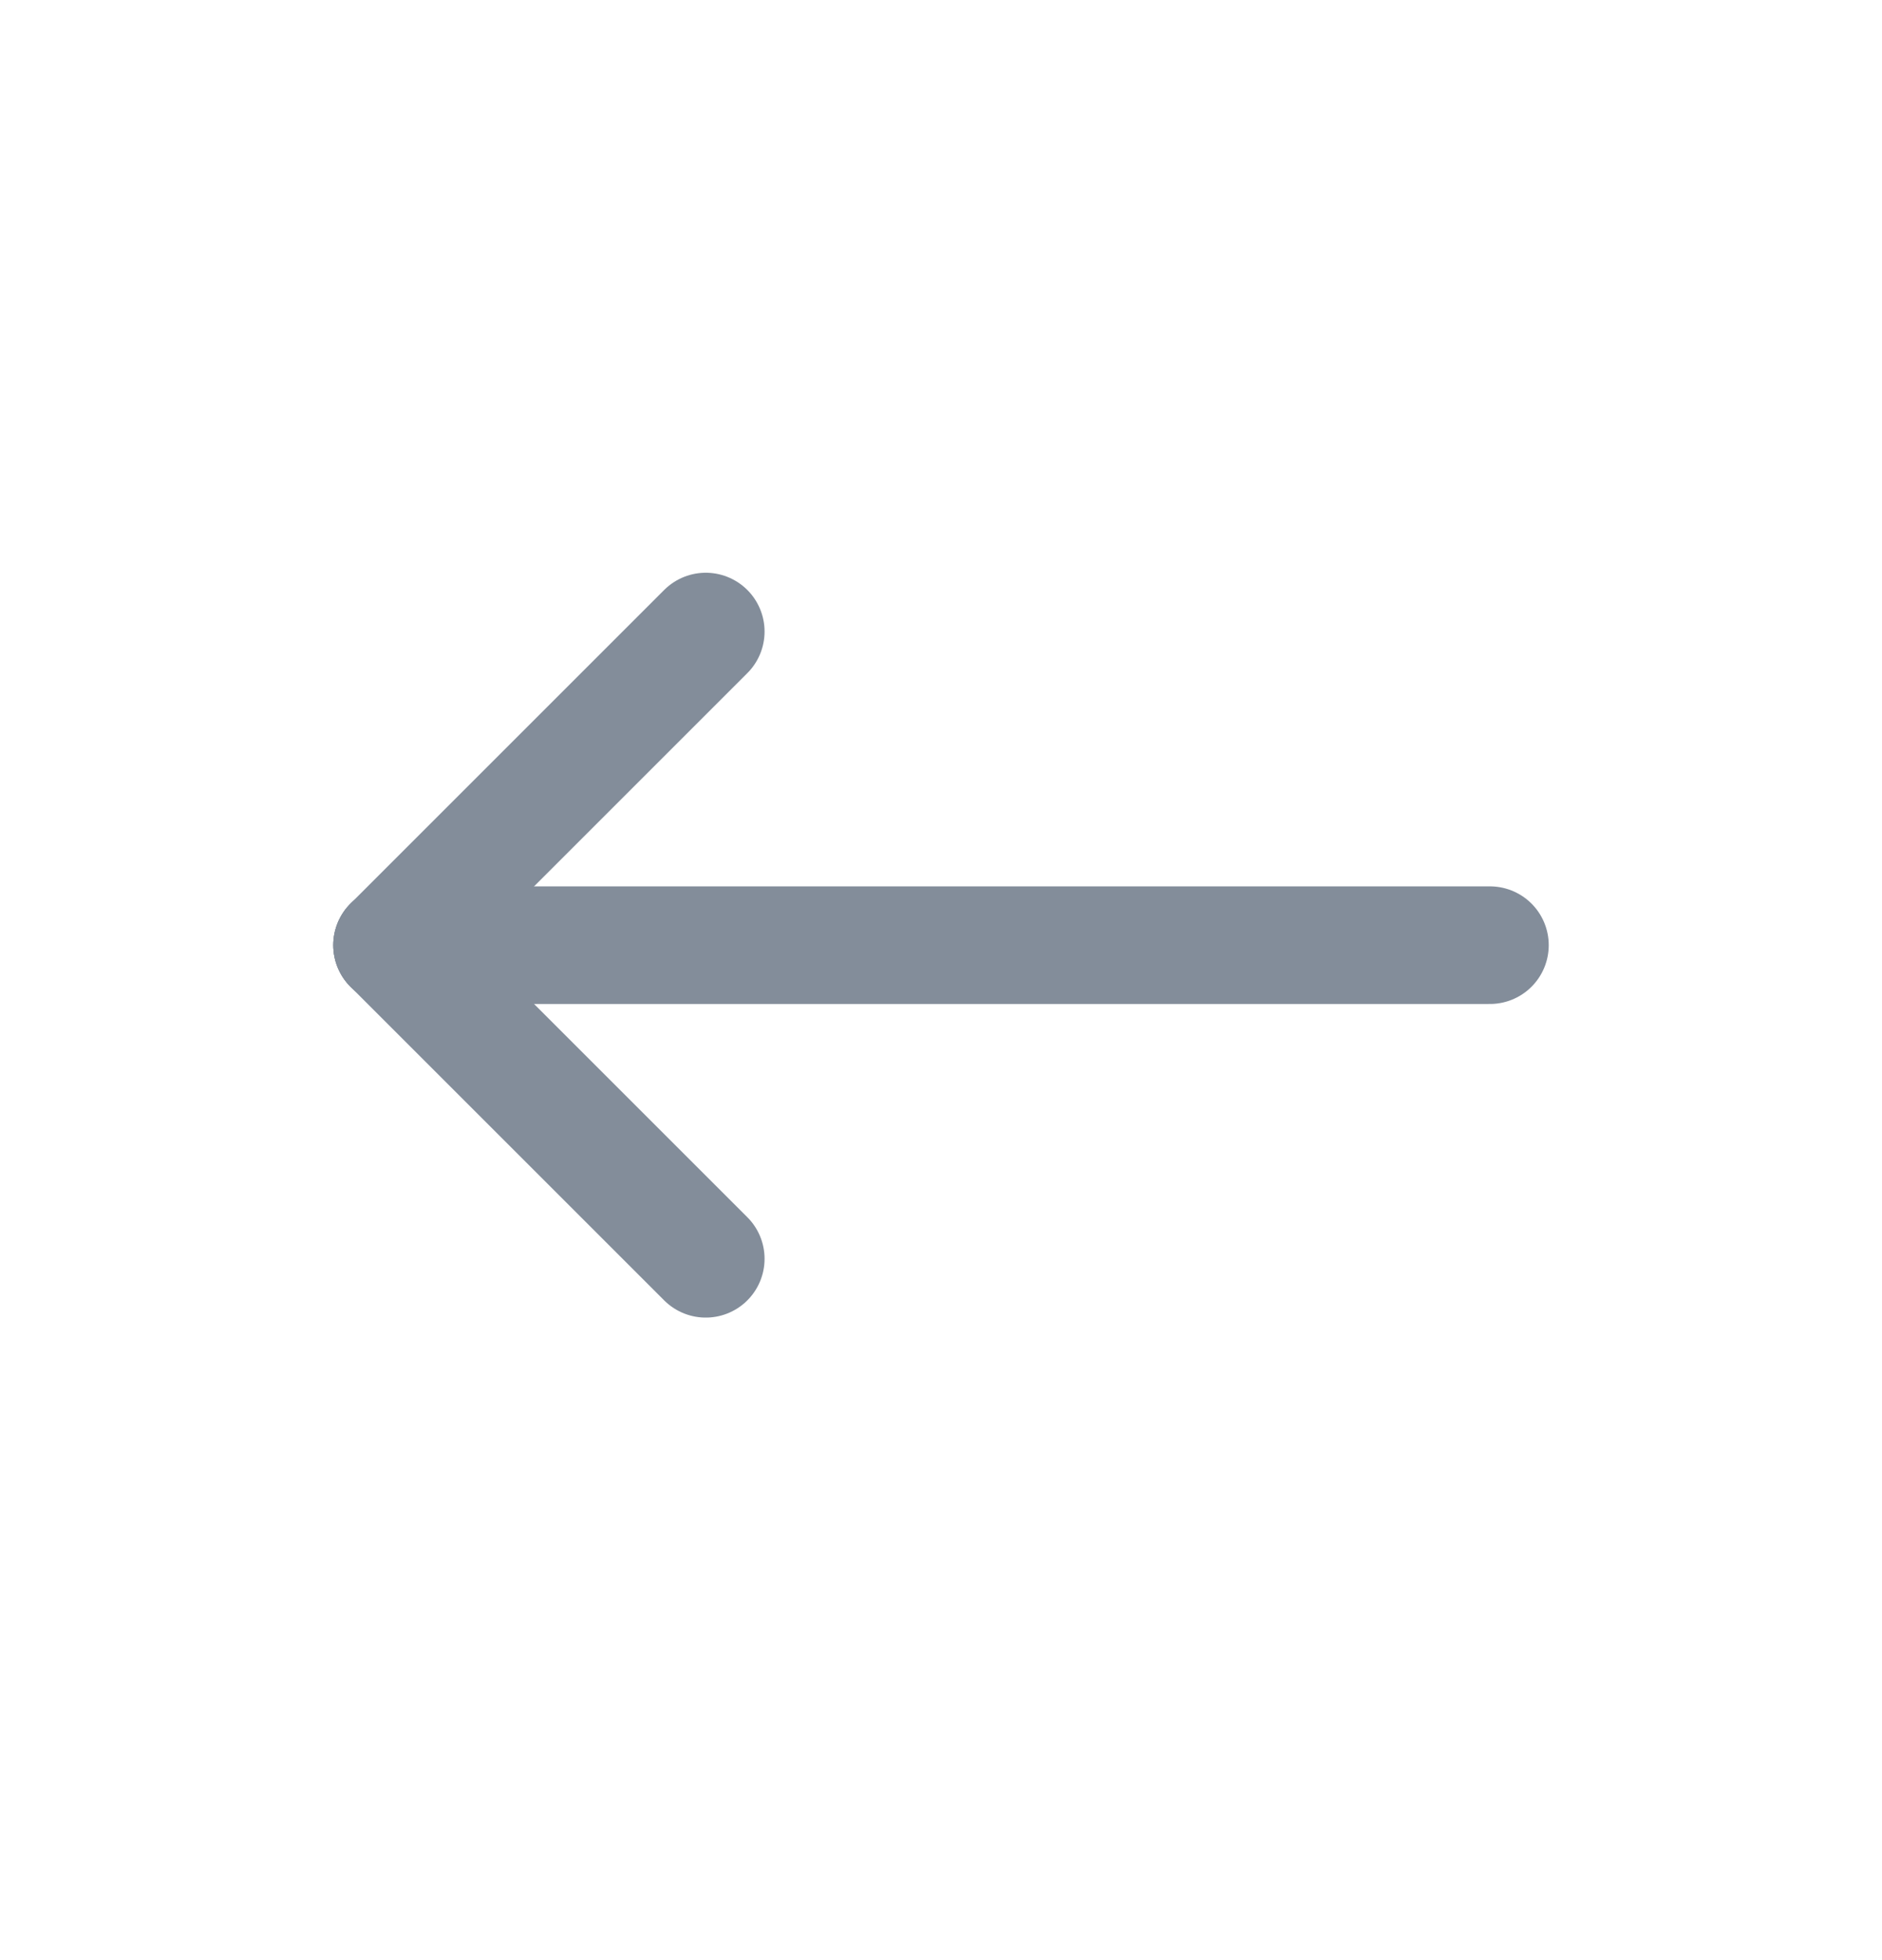<svg width="24" height="25" viewBox="0 0 24 25" fill="none" xmlns="http://www.w3.org/2000/svg">
<g clip-path="url(#clip0_450_23728)">
<path d="M5 12.055H19" stroke="#838D9A" stroke-width="1.5" stroke-linecap="round" stroke-linejoin="round"/>
<path d="M5 12.055L9 16.055" stroke="#838D9A" stroke-width="1.5" stroke-linecap="round" stroke-linejoin="round"/>
<path d="M5 12.055L9 8.055" stroke="#838D9A" stroke-width="1.5" stroke-linecap="round" stroke-linejoin="round"/>
</g>
<defs>
<clipPath id="clip0_450_23728">
<rect width="24" height="24" fill="white" transform="translate(0 0.055)"/>
</clipPath>
</defs>
</svg>
